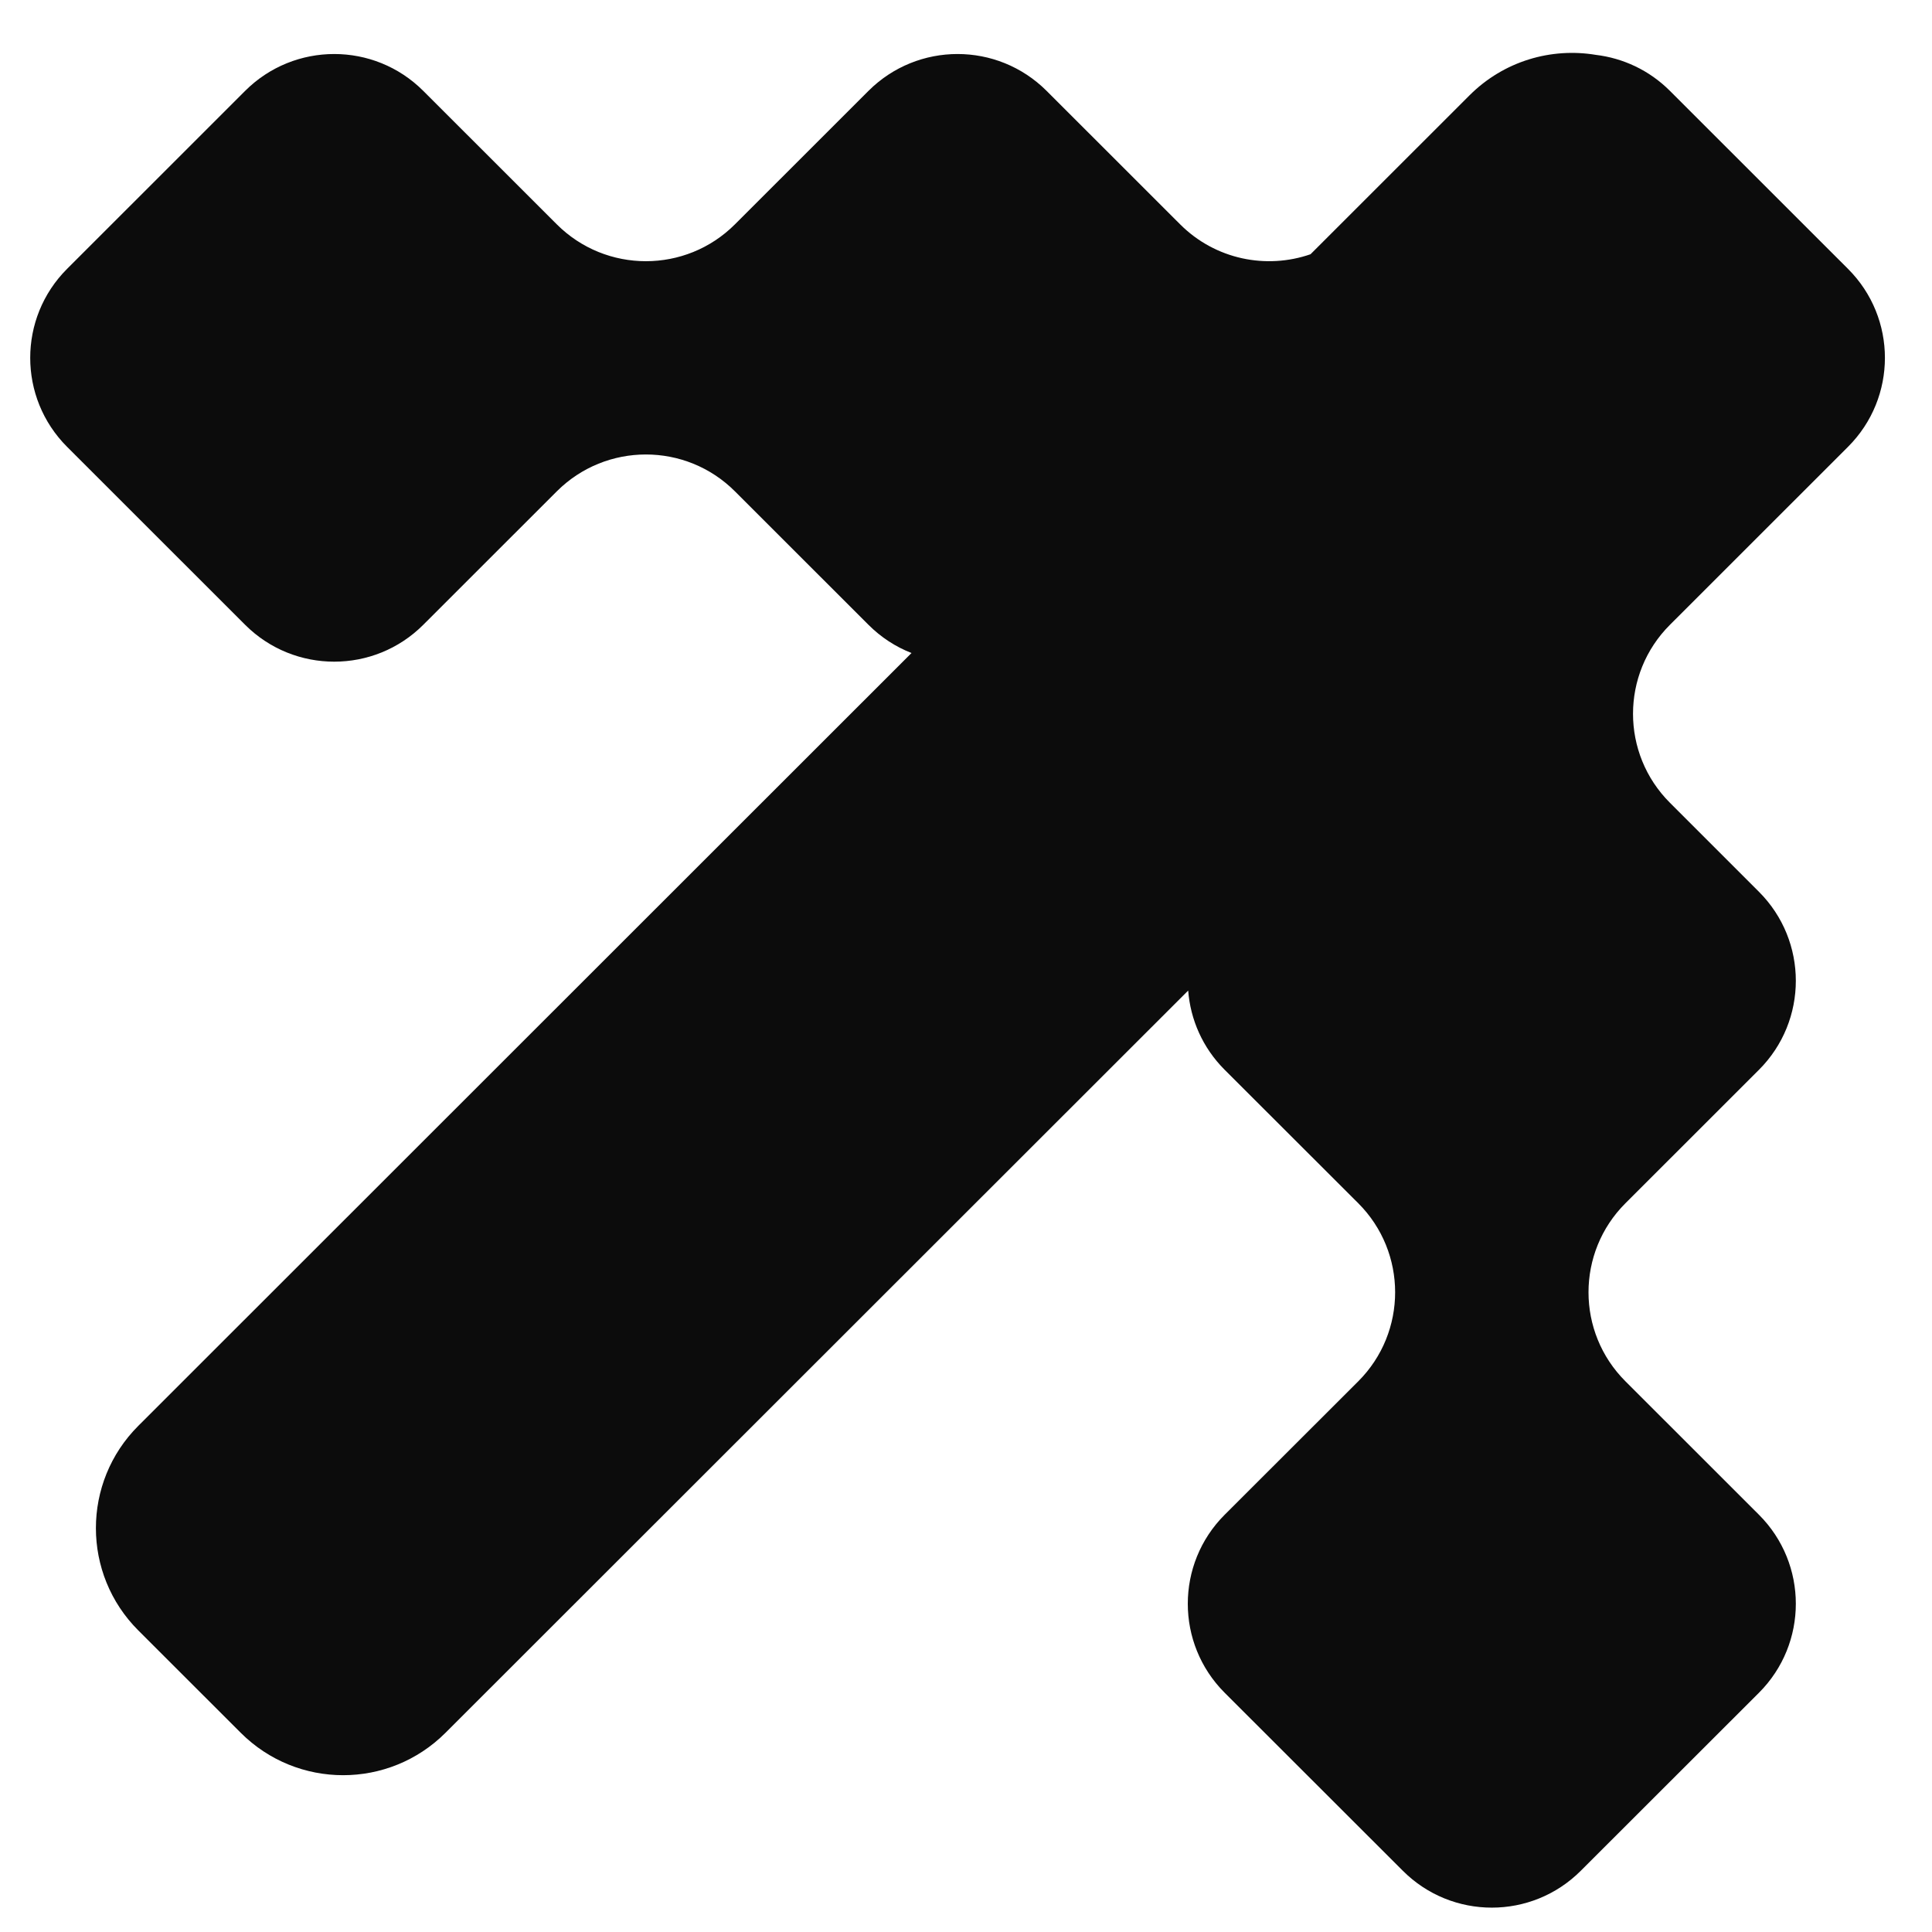 <svg width="25" height="25" viewBox="0 0 25 25" fill="none" xmlns="http://www.w3.org/2000/svg">
<path d="M0.868 3.479C0.232 4.115 0.232 5.146 0.868 5.782L3.172 8.085C3.809 8.721 4.841 8.721 5.477 8.085L7.205 6.358C7.842 5.722 8.874 5.722 9.51 6.358L11.238 8.085C11.402 8.249 11.592 8.371 11.795 8.45L1.79 18.45C1.058 19.181 1.058 20.367 1.79 21.098L3.115 22.422C3.847 23.154 5.033 23.154 5.765 22.422L15.375 12.818C15.404 13.192 15.561 13.557 15.847 13.843L17.576 15.57C18.212 16.206 18.212 17.238 17.576 17.874L15.847 19.601C15.211 20.237 15.211 21.268 15.847 21.904L18.152 24.207C18.788 24.844 19.82 24.844 20.456 24.207L22.761 21.904C23.397 21.268 23.397 20.237 22.761 19.601L21.033 17.874C20.396 17.238 20.396 16.206 21.033 15.57L22.761 13.843C23.397 13.207 23.397 12.176 22.761 11.54L21.609 10.388C20.972 9.752 20.972 8.721 21.609 8.085L23.913 5.782C24.55 5.146 24.55 4.115 23.913 3.479L21.609 1.176C21.34 0.907 21 0.752 20.65 0.71C20.073 0.614 19.461 0.789 19.016 1.233L16.958 3.29C16.387 3.488 15.727 3.359 15.271 2.903L13.543 1.176C12.906 0.54 11.875 0.54 11.238 1.176L9.51 2.903C8.874 3.539 7.842 3.539 7.205 2.903L5.477 1.176C4.841 0.54 3.809 0.54 3.172 1.176L0.868 3.479Z" fill="#0C0C0C"/>
</svg>

